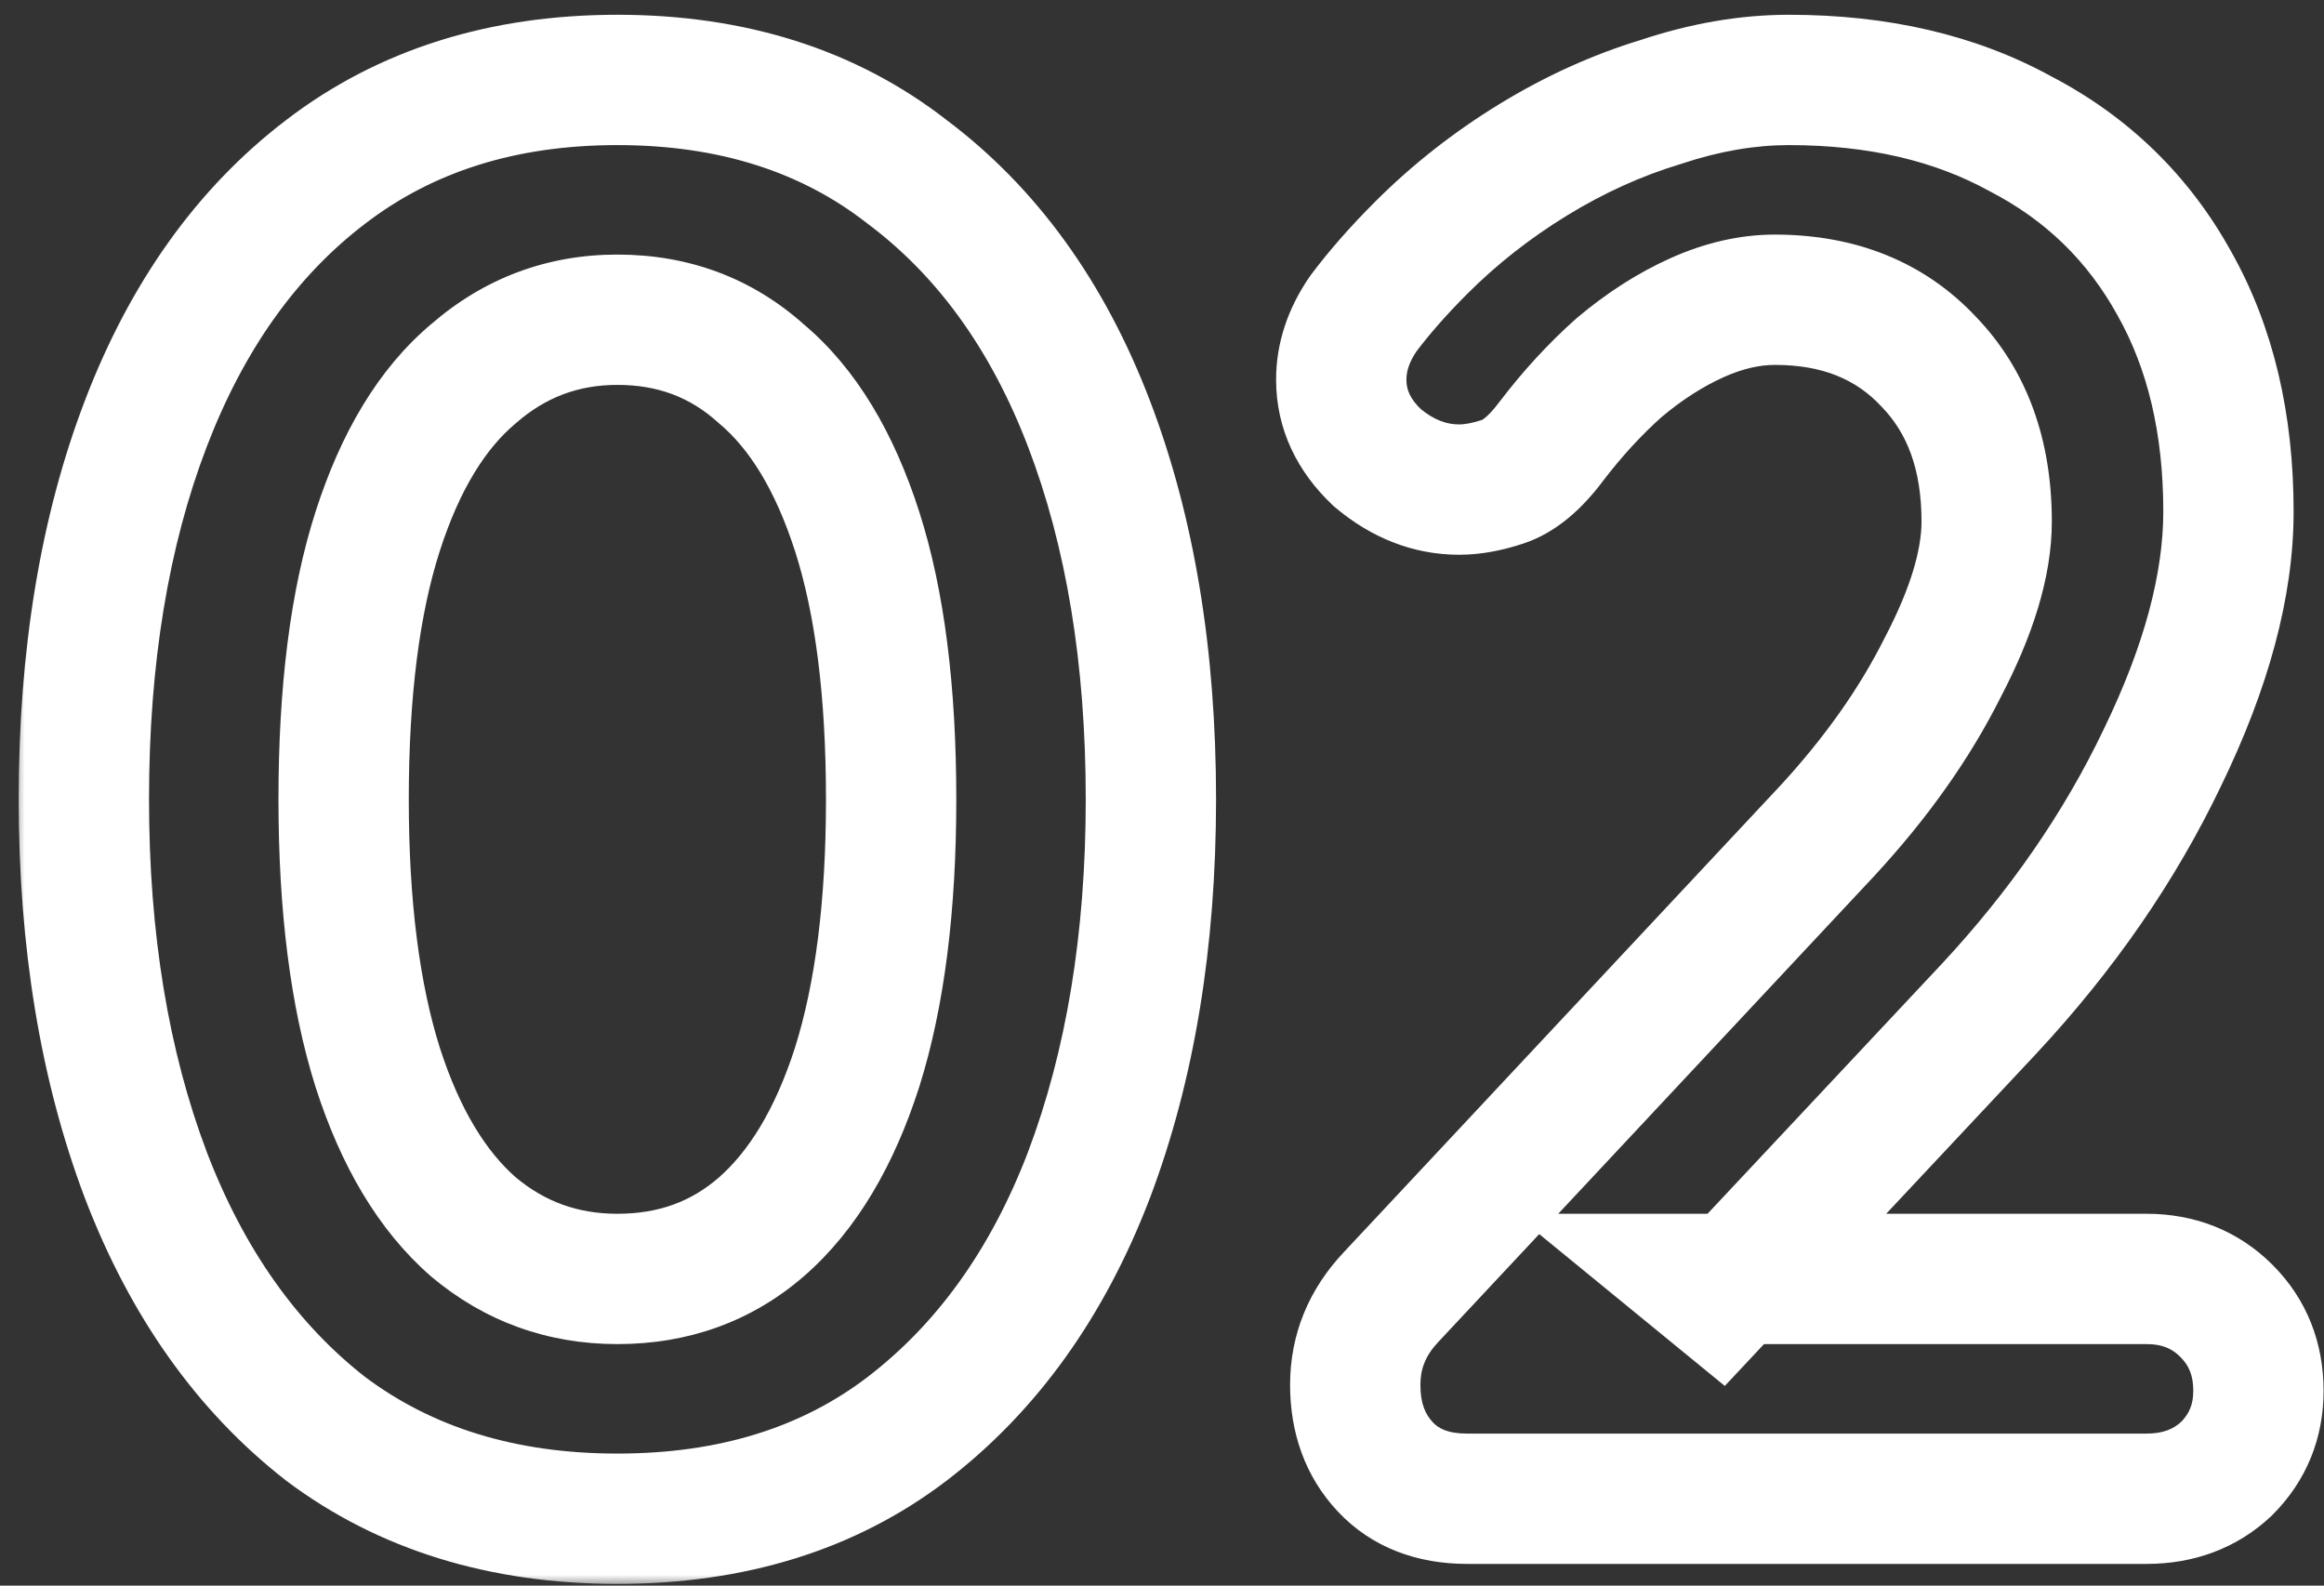 <svg width="107" height="73" viewBox="0 0 107 73" fill="none" xmlns="http://www.w3.org/2000/svg">
<rect x="0" y="0" width="107" height="73" fill="#333333" stroke="none"/>
<mask id="path-1-outside-1_13_107" maskUnits="userSpaceOnUse" x="0.627" y="0" width="107" height="73" fill="black">
<rect fill="white" x="0.627" width="107" height="73"/>
<path d="M28.425 69.92C23.151 69.92 18.673 68.54 14.993 65.78C11.375 62.959 8.615 59.064 6.713 54.096C4.812 49.067 3.861 43.301 3.861 36.8C3.861 30.237 4.812 24.472 6.713 19.504C8.615 14.536 11.375 10.672 14.993 7.912C18.673 5.091 23.151 3.68 28.425 3.68C33.7 3.68 38.147 5.091 41.765 7.912C45.445 10.672 48.236 14.536 50.137 19.504C52.039 24.472 52.989 30.237 52.989 36.8C52.989 43.301 52.039 49.067 50.137 54.096C48.236 59.064 45.445 62.959 41.765 65.78C38.147 68.54 33.7 69.92 28.425 69.92ZM28.425 58.88C31.001 58.88 33.209 58.083 35.049 56.488C36.951 54.832 38.423 52.379 39.465 49.128C40.508 45.816 41.029 41.707 41.029 36.8C41.029 31.832 40.508 27.723 39.465 24.472C38.423 21.221 36.951 18.799 35.049 17.204C33.209 15.548 31.001 14.72 28.425 14.72C25.911 14.72 23.703 15.548 21.801 17.204C19.9 18.799 18.428 21.221 17.385 24.472C16.343 27.723 15.821 31.832 15.821 36.8C15.821 41.707 16.343 45.816 17.385 49.128C18.428 52.379 19.9 54.832 21.801 56.488C23.703 58.083 25.911 58.88 28.425 58.88ZM98.829 58.88C100.301 58.88 101.528 59.371 102.509 60.352C103.49 61.333 103.981 62.56 103.981 64.032C103.981 65.443 103.49 66.639 102.509 67.62C101.528 68.54 100.301 69 98.829 69H67.549C65.954 69 64.697 68.509 63.777 67.528C62.857 66.547 62.397 65.289 62.397 63.756C62.397 62.223 62.949 60.873 64.053 59.708L84.109 38.272C86.378 35.819 88.157 33.304 89.445 30.728C90.794 28.152 91.469 25.913 91.469 24.012C91.469 20.945 90.58 18.492 88.801 16.652C87.022 14.751 84.661 13.8 81.717 13.8C80.552 13.8 79.356 14.076 78.129 14.628C76.902 15.18 75.706 15.947 74.541 16.928C73.437 17.909 72.394 19.044 71.413 20.332C70.677 21.313 69.941 21.927 69.205 22.172C68.469 22.417 67.794 22.54 67.181 22.54C65.832 22.54 64.574 22.049 63.409 21.068C62.305 20.025 61.753 18.829 61.753 17.48C61.753 16.437 62.09 15.425 62.765 14.444C63.501 13.463 64.39 12.451 65.433 11.408C66.966 9.875 68.684 8.525 70.585 7.36C72.486 6.195 74.449 5.305 76.473 4.692C78.497 4.017 80.46 3.68 82.361 3.68C86.47 3.68 90.028 4.508 93.033 6.164C96.1 7.759 98.461 10.059 100.117 13.064C101.773 16.008 102.601 19.504 102.601 23.552C102.601 26.925 101.589 30.697 99.565 34.868C97.602 38.977 94.934 42.841 91.561 46.46L79.141 59.708L78.129 58.88H98.829Z"/>
</mask>
<path d="M14.993 65.78L13.149 68.146L13.171 68.163L13.193 68.18L14.993 65.78ZM6.713 54.096L3.907 55.157L3.912 55.168L6.713 54.096ZM6.713 19.504L3.912 18.432V18.432L6.713 19.504ZM14.993 7.912L16.813 10.297L16.819 10.293L14.993 7.912ZM41.765 7.912L39.921 10.278L39.943 10.295L39.965 10.312L41.765 7.912ZM50.137 19.504L52.939 18.432V18.432L50.137 19.504ZM50.137 54.096L52.939 55.168L52.944 55.157L50.137 54.096ZM41.765 65.78L43.585 68.165L43.591 68.161L41.765 65.78ZM35.049 56.488L37.014 58.755L37.02 58.75L35.049 56.488ZM39.465 49.128L42.322 50.044L42.325 50.037L42.327 50.029L39.465 49.128ZM39.465 24.472L36.609 25.388V25.388L39.465 24.472ZM35.049 17.204L33.042 19.434L33.081 19.469L33.121 19.503L35.049 17.204ZM21.801 17.204L23.729 19.503L23.751 19.485L23.772 19.466L21.801 17.204ZM17.385 24.472L14.529 23.556L17.385 24.472ZM17.385 49.128L14.524 50.029L14.526 50.037L14.529 50.044L17.385 49.128ZM21.801 56.488L19.831 58.75L19.852 58.769L19.873 58.787L21.801 56.488ZM28.425 69.92V66.92C23.701 66.92 19.88 65.695 16.793 63.38L14.993 65.78L13.193 68.18C17.467 71.385 22.601 72.92 28.425 72.92V69.92ZM14.993 65.78L16.838 63.414C13.715 60.979 11.253 57.564 9.515 53.024L6.713 54.096L3.912 55.168C5.977 60.564 9.034 64.938 13.149 68.146L14.993 65.78ZM6.713 54.096L9.52 53.035C7.77 48.407 6.861 43.013 6.861 36.8H3.861H0.861C0.861 43.59 1.854 49.726 3.907 55.157L6.713 54.096ZM3.861 36.8H6.861C6.861 30.521 7.771 25.132 9.515 20.576L6.713 19.504L3.912 18.432C1.853 23.812 0.861 29.954 0.861 36.8H3.861ZM6.713 19.504L9.515 20.576C11.251 16.04 13.707 12.666 16.813 10.297L14.993 7.912L13.174 5.527C9.042 8.678 5.978 13.033 3.912 18.432L6.713 19.504ZM14.993 7.912L16.819 10.293C19.904 7.927 23.715 6.68 28.425 6.68V3.68V0.68C22.586 0.68 17.443 2.254 13.168 5.531L14.993 7.912ZM28.425 3.68V6.68C33.136 6.68 36.906 7.928 39.921 10.278L41.765 7.912L43.61 5.546C39.387 2.254 34.264 0.68 28.425 0.68V3.68ZM41.765 7.912L39.965 10.312C43.126 12.682 45.604 16.052 47.336 20.576L50.137 19.504L52.939 18.432C50.868 13.02 47.765 8.662 43.565 5.512L41.765 7.912ZM50.137 19.504L47.336 20.576C49.079 25.132 49.989 30.521 49.989 36.8H52.989H55.989C55.989 29.954 54.998 23.812 52.939 18.432L50.137 19.504ZM52.989 36.8H49.989C49.989 43.013 49.081 48.407 47.331 53.035L50.137 54.096L52.944 55.157C54.997 49.726 55.989 43.59 55.989 36.8H52.989ZM50.137 54.096L47.336 53.024C45.603 57.551 43.118 60.963 39.94 63.399L41.765 65.78L43.591 68.161C47.773 64.955 50.869 60.577 52.939 55.168L50.137 54.096ZM41.765 65.78L39.946 63.395C36.931 65.695 33.151 66.92 28.425 66.92V69.92V72.92C34.248 72.92 39.363 71.385 43.585 68.165L41.765 65.78ZM28.425 58.88V61.88C31.678 61.88 34.595 60.851 37.014 58.755L35.049 56.488L33.084 54.221C31.823 55.314 30.325 55.88 28.425 55.88V58.88ZM35.049 56.488L37.02 58.75C39.455 56.629 41.169 53.638 42.322 50.044L39.465 49.128L36.609 48.212C35.676 51.119 34.446 53.035 33.079 54.226L35.049 56.488ZM39.465 49.128L42.327 50.029C43.49 46.333 44.029 41.897 44.029 36.8H41.029H38.029C38.029 41.517 37.526 45.3 36.604 48.227L39.465 49.128ZM41.029 36.8H44.029C44.029 31.649 43.492 27.204 42.322 23.556L39.465 24.472L36.609 25.388C37.524 28.241 38.029 32.015 38.029 36.8H41.029ZM39.465 24.472L42.322 23.556C41.169 19.961 39.446 16.976 36.977 14.905L35.049 17.204L33.121 19.503C34.455 20.621 35.676 22.482 36.609 25.388L39.465 24.472ZM35.049 17.204L37.056 14.974C34.641 12.801 31.709 11.72 28.425 11.72V14.72V17.72C30.293 17.72 31.777 18.295 33.042 19.434L35.049 17.204ZM28.425 14.72V11.72C25.184 11.72 22.277 12.811 19.831 14.942L21.801 17.204L23.772 19.466C25.128 18.285 26.637 17.72 28.425 17.72V14.72ZM21.801 17.204L19.873 14.905C17.404 16.976 15.682 19.961 14.529 23.556L17.385 24.472L20.242 25.388C21.174 22.482 22.396 20.621 23.729 19.503L21.801 17.204ZM17.385 24.472L14.529 23.556C13.358 27.204 12.821 31.649 12.821 36.8H15.821H18.821C18.821 32.015 19.327 28.241 20.242 25.388L17.385 24.472ZM15.821 36.8H12.821C12.821 41.897 13.36 46.333 14.524 50.029L17.385 49.128L20.247 48.227C19.325 45.3 18.821 41.517 18.821 36.8H15.821ZM17.385 49.128L14.529 50.044C15.681 53.638 17.396 56.629 19.831 58.75L21.801 56.488L23.772 54.226C22.404 53.035 21.175 51.119 20.242 48.212L17.385 49.128ZM21.801 56.488L19.873 58.787C22.323 60.841 25.216 61.88 28.425 61.88V58.88V55.88C26.605 55.88 25.082 55.324 23.729 54.189L21.801 56.488ZM102.509 60.352L104.63 58.231H104.63L102.509 60.352ZM102.509 67.62L104.561 69.809L104.596 69.775L104.63 69.741L102.509 67.62ZM63.777 67.528L65.966 65.476L63.777 67.528ZM64.053 59.708L66.231 61.771L66.237 61.764L66.244 61.758L64.053 59.708ZM84.109 38.272L86.3 40.322L86.306 40.315L86.311 40.309L84.109 38.272ZM89.445 30.728L86.788 29.336L86.774 29.361L86.762 29.386L89.445 30.728ZM88.801 16.652L86.61 18.701L86.627 18.719L86.644 18.737L88.801 16.652ZM78.129 14.628L76.898 11.892V11.892L78.129 14.628ZM74.541 16.928L72.609 14.633L72.578 14.659L72.548 14.686L74.541 16.928ZM71.413 20.332L69.027 18.514L69.02 18.523L69.013 18.532L71.413 20.332ZM69.205 22.172L70.154 25.018H70.154L69.205 22.172ZM63.409 21.068L61.349 23.249L61.411 23.308L61.477 23.363L63.409 21.068ZM62.765 14.444L60.365 12.644L60.328 12.694L60.293 12.744L62.765 14.444ZM65.433 11.408L63.312 9.287V9.287L65.433 11.408ZM76.473 4.692L77.343 7.563L77.383 7.551L77.422 7.538L76.473 4.692ZM93.033 6.164L91.585 8.792L91.617 8.809L91.649 8.826L93.033 6.164ZM100.117 13.064L97.49 14.512L97.496 14.523L97.502 14.535L100.117 13.064ZM99.565 34.868L96.866 33.558L96.862 33.567L96.858 33.575L99.565 34.868ZM91.561 46.46L93.75 48.512L93.755 48.506L91.561 46.46ZM79.141 59.708L77.241 62.03L79.412 63.806L81.33 61.76L79.141 59.708ZM78.129 58.88V55.88H69.725L76.229 61.202L78.129 58.88ZM98.829 58.88V61.88C99.559 61.88 100.006 62.091 100.388 62.473L102.509 60.352L104.63 58.231C103.05 56.65 101.043 55.88 98.829 55.88V58.88ZM102.509 60.352L100.388 62.473C100.77 62.855 100.981 63.302 100.981 64.032H103.981H106.981C106.981 61.818 106.211 59.811 104.63 58.231L102.509 60.352ZM103.981 64.032H100.981C100.981 64.662 100.796 65.09 100.388 65.499L102.509 67.62L104.63 69.741C106.185 68.187 106.981 66.224 106.981 64.032H103.981ZM102.509 67.62L100.457 65.431C100.087 65.779 99.617 66 98.829 66V69V72C100.985 72 102.969 71.301 104.561 69.809L102.509 67.62ZM98.829 69V66H67.549V69V72H98.829V69ZM67.549 69V66C66.617 66 66.214 65.741 65.966 65.476L63.777 67.528L61.588 69.58C63.181 71.278 65.292 72 67.549 72V69ZM63.777 67.528L65.966 65.476C65.641 65.129 65.397 64.642 65.397 63.756H62.397H59.397C59.397 65.937 60.074 67.964 61.588 69.58L63.777 67.528ZM62.397 63.756H65.397C65.397 63.029 65.627 62.408 66.231 61.771L64.053 59.708L61.875 57.645C60.271 59.339 59.397 61.416 59.397 63.756H62.397ZM64.053 59.708L66.244 61.758L86.3 40.322L84.109 38.272L81.918 36.222L61.862 57.658L64.053 59.708ZM84.109 38.272L86.311 40.309C88.743 37.68 90.695 34.936 92.128 32.07L89.445 30.728L86.762 29.386C85.619 31.672 84.014 33.957 81.907 36.235L84.109 38.272ZM89.445 30.728L92.103 32.12C93.568 29.322 94.469 26.588 94.469 24.012H91.469H88.469C88.469 25.239 88.02 26.982 86.788 29.336L89.445 30.728ZM91.469 24.012H94.469C94.469 20.332 93.382 17.074 90.958 14.567L88.801 16.652L86.644 18.737C87.778 19.91 88.469 21.559 88.469 24.012H91.469ZM88.801 16.652L90.992 14.602C88.569 12.013 85.372 10.8 81.717 10.8V13.8V16.8C83.95 16.8 85.476 17.489 86.61 18.701L88.801 16.652ZM81.717 13.8V10.8C80.067 10.8 78.452 11.193 76.898 11.892L78.129 14.628L79.36 17.364C80.259 16.959 81.037 16.8 81.717 16.8V13.8ZM78.129 14.628L76.898 11.892C75.387 12.572 73.959 13.496 72.609 14.633L74.541 16.928L76.474 19.223C77.454 18.397 78.417 17.788 79.36 17.364L78.129 14.628ZM74.541 16.928L72.548 14.686C71.287 15.807 70.114 17.087 69.027 18.514L71.413 20.332L73.799 22.15C74.675 21.001 75.588 20.012 76.534 19.17L74.541 16.928ZM71.413 20.332L69.013 18.532C68.748 18.886 68.536 19.101 68.388 19.223C68.243 19.345 68.197 19.346 68.256 19.326L69.205 22.172L70.154 25.018C71.716 24.497 72.907 23.34 73.813 22.132L71.413 20.332ZM69.205 22.172L68.256 19.326C67.749 19.495 67.4 19.54 67.181 19.54V22.54V25.54C68.189 25.54 69.189 25.34 70.154 25.018L69.205 22.172ZM67.181 22.54V19.54C66.63 19.54 66.04 19.362 65.341 18.773L63.409 21.068L61.477 23.363C63.109 24.737 65.033 25.54 67.181 25.54V22.54ZM63.409 21.068L65.469 18.887C64.882 18.333 64.753 17.896 64.753 17.48H61.753H58.753C58.753 19.762 59.728 21.718 61.349 23.249L63.409 21.068ZM61.753 17.48H64.753C64.753 17.128 64.856 16.698 65.237 16.144L62.765 14.444L60.293 12.744C59.325 14.152 58.753 15.747 58.753 17.48H61.753ZM62.765 14.444L65.165 16.244C65.801 15.396 66.593 14.491 67.554 13.529L65.433 11.408L63.312 9.287C62.188 10.41 61.201 11.529 60.365 12.644L62.765 14.444ZM65.433 11.408L67.554 13.529C68.916 12.167 70.447 10.963 72.153 9.918L70.585 7.36L69.017 4.802C66.921 6.087 65.016 7.582 63.312 9.287L65.433 11.408ZM70.585 7.36L72.153 9.918C73.848 8.879 75.577 8.098 77.343 7.563L76.473 4.692L75.603 1.821C73.321 2.512 71.125 3.51 69.017 4.802L70.585 7.36ZM76.473 4.692L77.422 7.538C79.177 6.953 80.819 6.68 82.361 6.68V3.68V0.68C80.1 0.68 77.817 1.082 75.524 1.846L76.473 4.692ZM82.361 3.68V6.68C86.064 6.68 89.103 7.424 91.585 8.792L93.033 6.164L94.481 3.536C90.952 1.592 86.877 0.68 82.361 0.68V3.68ZM93.033 6.164L91.649 8.826C94.195 10.149 96.121 12.029 97.49 14.512L100.117 13.064L102.745 11.616C100.801 8.088 98.005 5.368 94.417 3.502L93.033 6.164ZM100.117 13.064L97.502 14.535C98.86 16.948 99.601 19.917 99.601 23.552H102.601H105.601C105.601 19.091 104.686 15.068 102.732 11.593L100.117 13.064ZM102.601 23.552H99.601C99.601 26.335 98.762 29.651 96.866 33.558L99.565 34.868L102.264 36.178C104.416 31.743 105.601 27.516 105.601 23.552H102.601ZM99.565 34.868L96.858 33.575C95.038 37.386 92.55 41 89.367 44.414L91.561 46.46L93.755 48.506C97.319 44.683 100.167 40.569 102.272 36.161L99.565 34.868ZM91.561 46.46L89.372 44.408L76.952 57.656L79.141 59.708L81.33 61.76L93.75 48.512L91.561 46.46ZM79.141 59.708L81.041 57.386L80.029 56.558L78.129 58.88L76.229 61.202L77.241 62.03L79.141 59.708ZM78.129 58.88V61.88H98.829V58.88V55.88H78.129V58.88Z" fill="white" mask="url(#path-1-outside-1_13_107)"/>
</svg>

